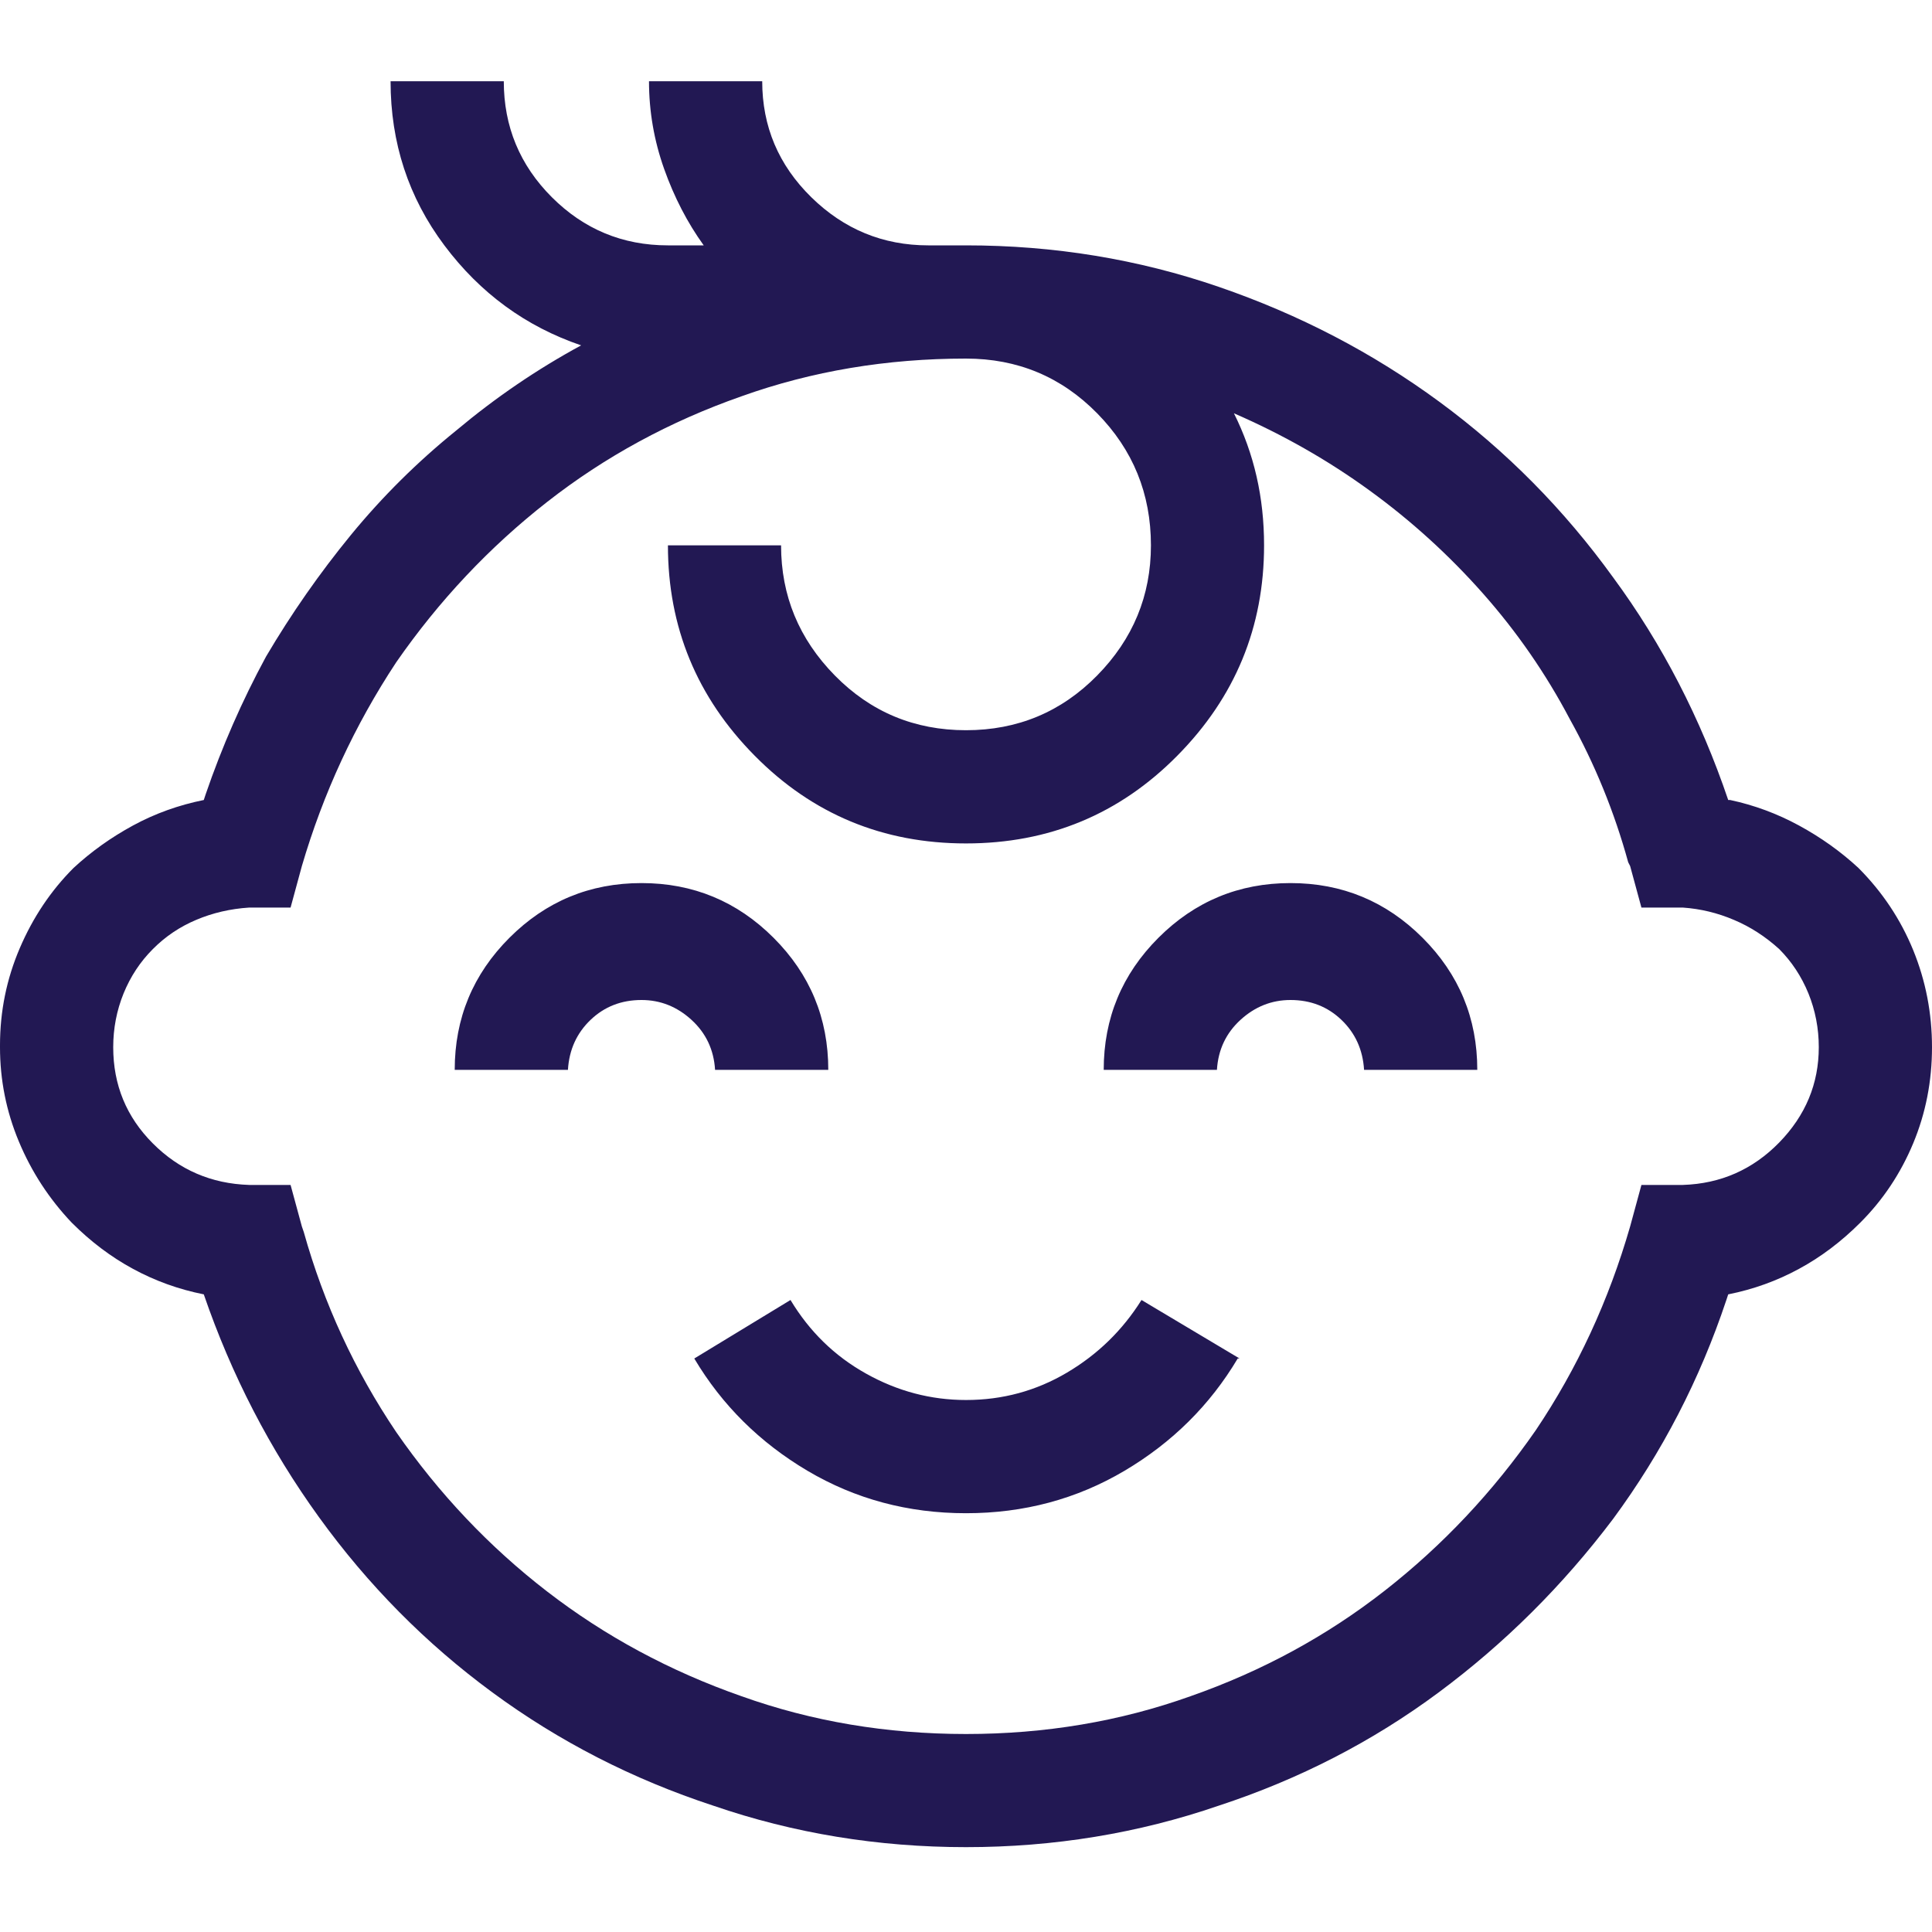 <?xml version="1.0" encoding="UTF-8"?> <svg xmlns="http://www.w3.org/2000/svg" width="25" height="25" viewBox="0 0 25 25" fill="none"><path d="M10.718 13.844C10.718 13.176 10.482 12.607 10.01 12.135C9.538 11.663 8.968 11.427 8.301 11.427C7.633 11.427 7.064 11.663 6.592 12.135C6.12 12.607 5.884 13.176 5.884 13.844H7.349C7.365 13.583 7.463 13.368 7.642 13.197C7.821 13.026 8.04 12.94 8.301 12.94C8.545 12.94 8.761 13.026 8.948 13.197C9.135 13.368 9.237 13.583 9.253 13.844H10.718ZM16.699 11.427C16.032 11.427 15.462 11.663 14.99 12.135C14.518 12.607 14.282 13.176 14.282 13.844H15.747C15.763 13.583 15.865 13.368 16.052 13.197C16.239 13.026 16.455 12.94 16.699 12.94C16.96 12.94 17.179 13.026 17.358 13.197C17.537 13.368 17.635 13.583 17.651 13.844H19.116C19.116 13.176 18.88 12.607 18.408 12.135C17.936 11.663 17.366 11.427 16.699 11.427ZM12.5 18.116C12.044 18.116 11.613 18.002 11.206 17.774C10.799 17.547 10.474 17.229 10.229 16.822L8.984 17.579C9.342 18.181 9.831 18.666 10.449 19.032C11.068 19.398 11.751 19.581 12.5 19.581C13.249 19.581 13.932 19.398 14.551 19.032C15.169 18.666 15.658 18.181 16.016 17.579H16.04L14.771 16.822C14.526 17.213 14.205 17.526 13.806 17.762C13.407 17.998 12.972 18.116 12.5 18.116ZM24.048 11.231C23.82 11.02 23.564 10.837 23.279 10.682C22.994 10.527 22.697 10.418 22.388 10.352H22.363C22.005 9.295 21.509 8.334 20.874 7.472C20.239 6.593 19.491 5.836 18.628 5.201C17.765 4.566 16.813 4.07 15.771 3.712C14.73 3.354 13.639 3.175 12.5 3.175H12.012C11.426 3.175 10.921 2.967 10.498 2.552C10.075 2.137 9.863 1.637 9.863 1.051H8.398C8.398 1.441 8.464 1.82 8.594 2.186C8.724 2.552 8.895 2.882 9.106 3.175H8.643C8.057 3.175 7.556 2.967 7.141 2.552C6.726 2.137 6.519 1.637 6.519 1.051H5.054C5.054 1.848 5.286 2.556 5.75 3.175C6.213 3.793 6.803 4.225 7.52 4.469C6.95 4.778 6.413 5.144 5.908 5.567C5.404 5.974 4.948 6.426 4.541 6.922C4.134 7.419 3.768 7.944 3.442 8.497C3.133 9.067 2.873 9.661 2.661 10.279L2.637 10.352C2.311 10.418 2.006 10.527 1.721 10.682C1.436 10.837 1.18 11.02 0.952 11.231C0.659 11.524 0.427 11.87 0.256 12.269C0.085 12.668 0 13.087 0 13.526C0 13.526 0 13.53 0 13.539C0 13.547 0 13.551 0 13.551C0 13.974 0.081 14.381 0.244 14.771C0.407 15.162 0.635 15.512 0.928 15.821C1.172 16.065 1.436 16.265 1.721 16.419C2.006 16.574 2.311 16.684 2.637 16.749C2.995 17.791 3.491 18.751 4.126 19.63C4.761 20.509 5.509 21.266 6.372 21.9C7.235 22.535 8.187 23.023 9.229 23.365C10.27 23.723 11.361 23.902 12.5 23.902C13.639 23.902 14.73 23.723 15.771 23.365C16.813 23.023 17.761 22.535 18.616 21.9C19.47 21.266 20.223 20.517 20.874 19.654C21.509 18.792 21.997 17.848 22.339 16.822L22.363 16.749C22.689 16.684 22.994 16.574 23.279 16.419C23.564 16.265 23.828 16.065 24.072 15.821C24.365 15.528 24.593 15.187 24.756 14.796C24.919 14.405 25 13.99 25 13.551C25 13.111 24.919 12.692 24.756 12.293C24.593 11.895 24.357 11.541 24.048 11.231ZM21.777 15.333H21.24L21.094 15.87C20.817 16.83 20.41 17.709 19.873 18.507C19.32 19.304 18.669 19.996 17.92 20.582C17.171 21.168 16.333 21.624 15.405 21.949C14.494 22.275 13.525 22.438 12.5 22.438C11.475 22.438 10.506 22.275 9.595 21.949C8.667 21.624 7.829 21.172 7.08 20.594C6.331 20.016 5.68 19.329 5.127 18.531C4.59 17.734 4.191 16.871 3.931 15.943L3.906 15.87L3.76 15.333H3.223C2.734 15.317 2.319 15.138 1.978 14.796C1.636 14.454 1.465 14.039 1.465 13.551C1.465 13.307 1.51 13.075 1.599 12.855C1.689 12.635 1.815 12.444 1.978 12.281C2.14 12.118 2.327 11.992 2.539 11.903C2.751 11.813 2.979 11.76 3.223 11.744H3.76L3.906 11.207C4.183 10.263 4.59 9.384 5.127 8.57C5.68 7.773 6.331 7.081 7.08 6.495C7.829 5.909 8.667 5.453 9.595 5.128C10.506 4.802 11.475 4.64 12.5 4.64C13.167 4.64 13.733 4.876 14.197 5.348C14.661 5.82 14.893 6.389 14.893 7.057C14.893 7.708 14.661 8.269 14.197 8.741C13.733 9.213 13.167 9.449 12.5 9.449C11.833 9.449 11.267 9.213 10.803 8.741C10.339 8.269 10.107 7.708 10.107 7.057H8.643C8.643 8.115 9.017 9.022 9.766 9.779C10.514 10.536 11.426 10.914 12.5 10.914C13.574 10.914 14.486 10.536 15.234 9.779C15.983 9.022 16.357 8.115 16.357 7.057C16.357 6.747 16.325 6.45 16.26 6.166C16.195 5.881 16.097 5.608 15.967 5.348C16.602 5.624 17.188 5.958 17.725 6.349C18.262 6.739 18.75 7.183 19.189 7.679C19.629 8.176 20.003 8.717 20.312 9.303C20.638 9.889 20.89 10.507 21.069 11.158L21.094 11.207L21.24 11.744H21.777C22.005 11.76 22.225 11.813 22.436 11.903C22.648 11.992 22.843 12.118 23.023 12.281C23.185 12.444 23.311 12.635 23.401 12.855C23.49 13.075 23.535 13.307 23.535 13.551C23.535 14.023 23.364 14.434 23.023 14.784C22.681 15.134 22.266 15.317 21.777 15.333Z" fill="#221853"></path></svg> 